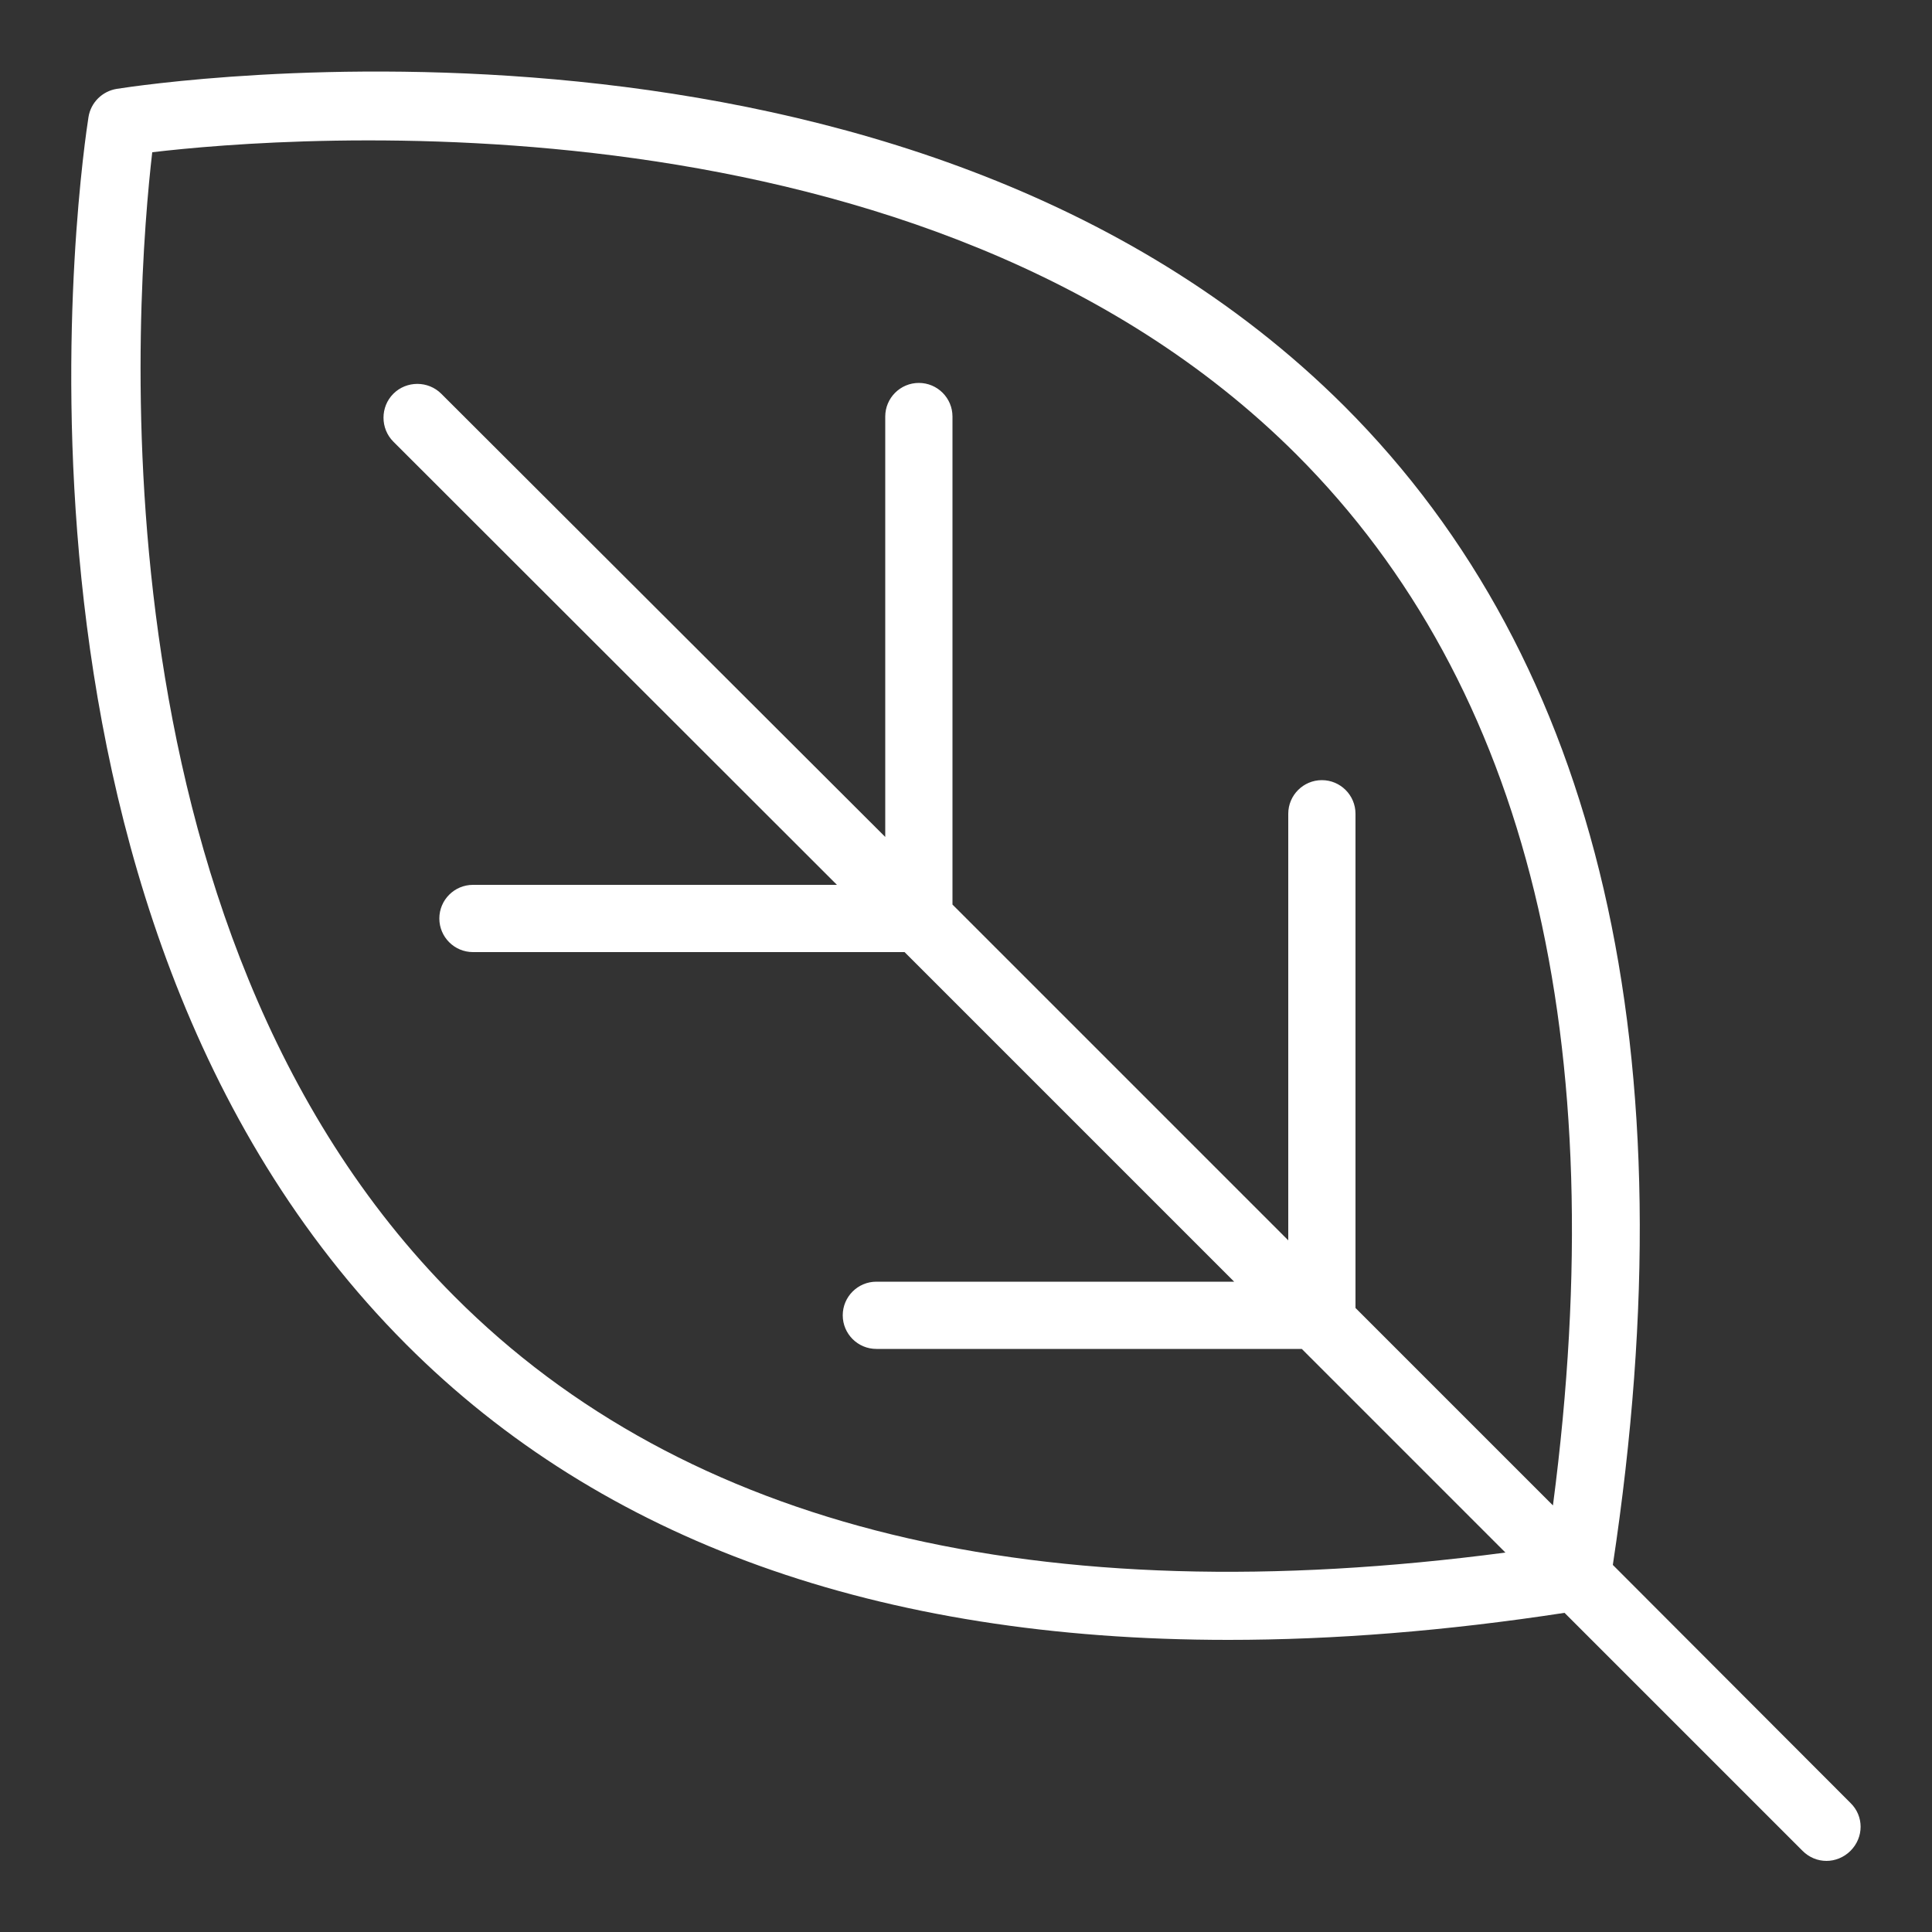 <?xml version="1.0" encoding="utf-8"?>
<!-- Generator: Adobe Illustrator 28.1.0, SVG Export Plug-In . SVG Version: 6.00 Build 0)  -->
<svg version="1.1" id="Ebene_1" xmlns="http://www.w3.org/2000/svg" xmlns:xlink="http://www.w3.org/1999/xlink" x="0px" y="0px"
	 viewBox="0 0 500 500" style="enable-background:new 0 0 500 500;" xml:space="preserve">
<rect x="0" y="0" width="500" height="500" fill="#333333" stroke="none"/>
<style type="text/css">
	.st0{fill:#FFFFFF;}
</style>
<path class="st0" d="M478.9,466.6L417.4,405c20.1-132.9-3.3-233.7-69.5-299.9C234.4-8.1,38.5,21.7,30.2,23c-3.7,0.6-6.7,3.5-7.3,7.3
	c-1.3,8.3-31,204.2,82.2,317.6c50.8,50.9,122.2,76.5,212.8,76.5c27.3,0,56.3-2.3,87-7l61.6,61.6c1.7,1.7,3.9,2.6,6.2,2.6
	c2.2,0,4.5-0.9,6.2-2.6C482.4,475.5,482.4,470,478.9,466.6z M117.6,335.5C21.7,239.5,35.4,74,39.4,39.4
	c34.6-4.1,200.1-17.7,296.1,78.2c59.9,59.9,82.2,151.3,66.4,272l-51.1-51.1V210.6c0-4.8-3.9-8.7-8.7-8.7s-8.7,3.9-8.7,8.7v110.4
	l-86.9-86.9V107.8c0-4.8-3.9-8.7-8.7-8.7c-4.8,0-8.7,3.9-8.7,8.7v108.8L114.2,101.9c-3.4-3.4-9-3.4-12.4,0c-3.4,3.4-3.4,9,0,12.4
	L216.6,229h-94.2c-4.8,0-8.7,3.9-8.7,8.7s3.9,8.7,8.7,8.7h111.7l85.3,85.3h-92.6c-4.8,0-8.7,3.9-8.7,8.7s3.9,8.7,8.7,8.7h110.1
	l52.7,52.7C268.9,417.7,177.4,395.5,117.6,335.5z"/>
<g>
</g>
<g>
</g>
<g>
</g>
<g>
</g>
<g>
</g>
<g>
</g>
<g>
</g>
<g>
</g>
<g>
</g>
<g>
</g>
<g>
</g>
<g>
</g>
<g>
</g>
<g>
</g>
<g>
</g>
</svg>
